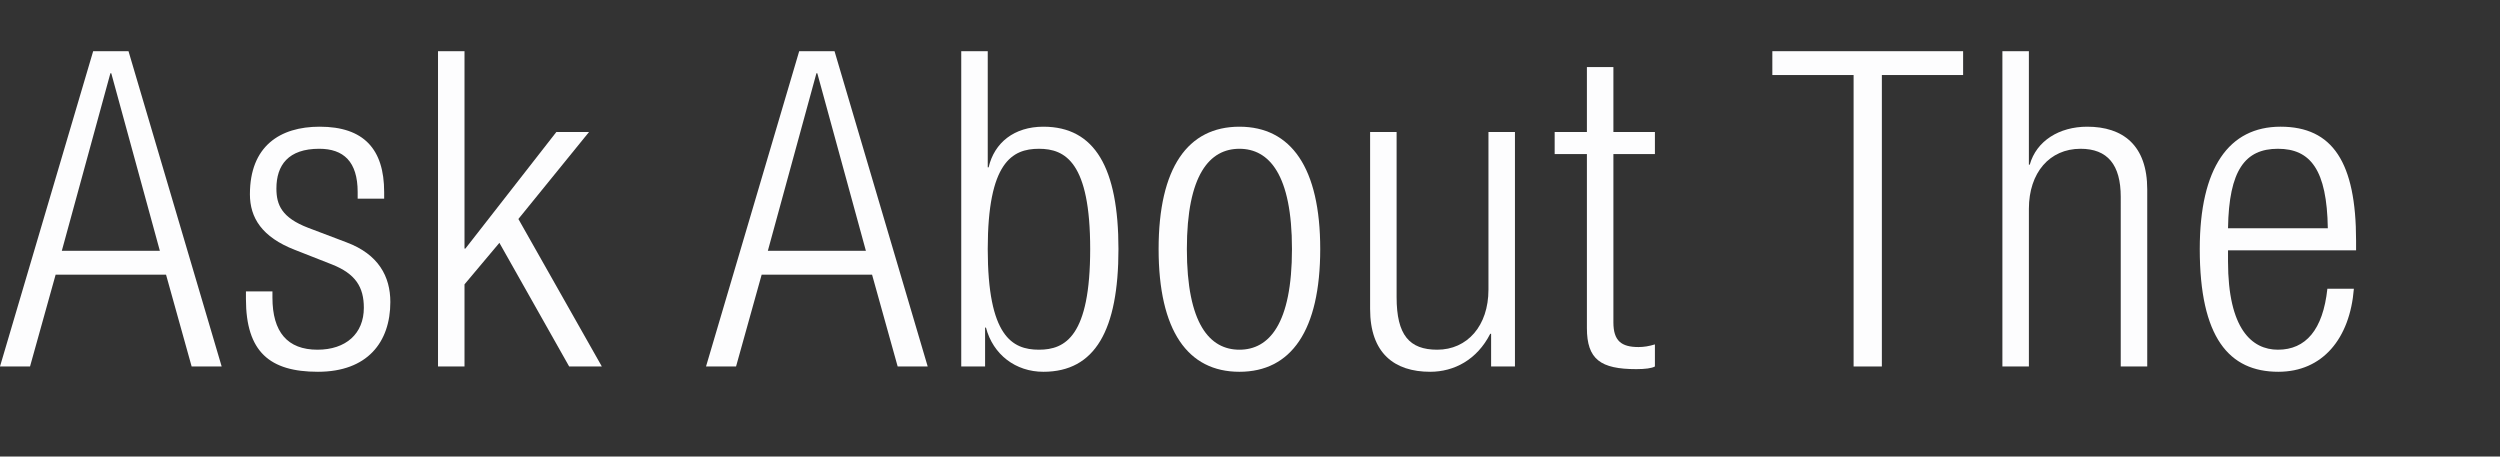 <!-- Generator: Adobe Illustrator 18.1.1, SVG Export Plug-In  -->
<svg version="1.1"
	 xmlns="http://www.w3.org/2000/svg" xmlns:xlink="http://www.w3.org/1999/xlink" xmlns:a="http://ns.adobe.com/AdobeSVGViewerExtensions/3.0/"
	 x="0px" y="0px" width="410.069px" height="74.888px" viewBox="0 0 410.069 74.888" enable-background="new 0 0 410.069 74.888"
	 xml:space="preserve">
<rect x="0" y="0" width="410.069" height="74.888" fill="#333333" stroke="none"/>
<defs>
</defs>
<g>
	<g>
		<path fill="#FDFDFE" d="M15.283,8.396h5.795l15.283,51.718h-4.925l-4.201-15.066H9.126L4.925,60.114h-4.926L15.283,8.396z
			 M26.22,41.136l-7.968-29.118h-0.145L10.14,41.136H26.22z"/>
		<path fill="#FDFDFE" d="M48.381,40.991c-5.433-2.101-7.388-5.288-7.388-9.127c0-7.895,4.926-11.082,11.445-11.082
			c7.243,0,10.575,3.694,10.575,10.72v1.086h-4.346v-1.086c0-4.998-2.318-7.099-6.302-7.099c-5.07,0-7.026,2.68-7.026,6.519
			c0,2.68,0.869,4.781,5.215,6.447l6.302,2.39c5.215,1.956,7.171,5.577,7.171,9.779c0,6.591-3.767,11.445-11.879,11.445
			c-7.895,0-11.807-3.26-11.807-11.952V47.8h4.346v1.014c0,5.65,2.463,8.547,7.388,8.547c4.636,0,7.605-2.608,7.605-6.881
			c0-3.404-1.376-5.577-5.215-7.098L48.381,40.991z"/>
		<path fill="#FDFDFE" d="M71.846,8.396h4.346v32.378h0.145l14.921-19.122h5.36L85.029,35.921l13.69,24.193h-5.36L81.914,39.832
			l-5.722,6.809v13.473h-4.346V8.396z"/>
		<path fill="#FDFDFE" d="M131.091,8.396h5.795l15.283,51.718h-4.925l-4.201-15.066h-18.108l-4.201,15.066h-4.926L131.091,8.396z
			 M142.029,41.136l-7.968-29.118h-0.145l-7.968,29.118H142.029z"/>
		<path fill="#FDFDFE" d="M157.671,8.396h4.346v19.05h0.145c0.942-4.056,4.201-6.664,8.982-6.664
			c8.475,0,12.314,6.809,12.314,20.064c0,13.328-3.839,20.137-12.314,20.137c-4.563,0-8.258-2.825-9.417-7.243h-0.145v6.374h-3.911
			V8.396z M170.419,57.361c4.346,0,8.402-2.245,8.402-16.515c0-14.197-4.056-16.442-8.402-16.442c-4.418,0-8.402,2.245-8.402,16.442
			C162.017,55.116,166,57.361,170.419,57.361z"/>
		<path fill="#FDFDFE" d="M203.299,20.782c8.475,0,13.255,6.736,13.255,20.064c0,13.4-4.781,20.137-13.255,20.137
			c-8.475,0-13.255-6.736-13.255-20.137C190.044,27.519,194.824,20.782,203.299,20.782z M203.299,57.361
			c4.853,0,8.62-4.201,8.62-16.515c0-12.241-3.767-16.442-8.62-16.442s-8.619,4.201-8.619,16.442
			C194.679,53.16,198.446,57.361,203.299,57.361z"/>
		<path fill="#FDFDFE" d="M224.736,21.651h4.346v27.09c0,6.229,2.101,8.62,6.664,8.62c4.926,0,8.402-3.911,8.402-9.851V21.651h4.346
			v38.462h-3.911v-5.36h-0.145c-2.173,4.274-5.939,6.229-9.851,6.229c-5.867,0-9.851-3.042-9.851-10.286V21.651z"/>
		<path fill="#FDFDFE" d="M260.296,25.273h-5.288v-3.622h5.288V11.004h4.346v10.648h6.809v3.622h-6.809V52.87
			c0,3.042,1.304,4.056,4.129,4.056c0.869,0,1.739-0.145,2.68-0.435v3.622c-0.507,0.29-1.594,0.435-3.042,0.435
			c-5.867,0-8.113-1.594-8.113-6.736V25.273z"/>
		<path fill="#FDFDFE" d="M304.042,12.308h-13.328V8.396h31.291v3.911h-13.328v47.806h-4.636V12.308z"/>
		<path fill="#FDFDFE" d="M328.447,8.396h4.346v18.615h0.145c1.087-3.911,4.853-6.229,9.417-6.229c5.867,0,9.851,3.042,9.851,10.286
			v29.046h-4.346V32.299c0-5.288-2.173-7.895-6.591-7.895c-5.071,0-8.475,3.911-8.475,9.851v25.859h-4.346V8.396z"/>
		<path fill="#FDFDFE" d="M386.1,47.365c-0.652,8.185-5.143,13.617-12.386,13.617c-8.113,0-12.893-5.65-12.893-20.137
			c0-13.328,4.781-20.064,13.255-20.064c8.547,0,12.386,5.867,12.386,18.688v1.594h-21.006v1.811
			c0,11.082,3.911,14.487,8.185,14.487c4.563,0,7.388-3.26,8.113-9.996H386.1z M381.826,37.442
			c-0.145-9.561-2.825-13.038-8.185-13.038c-5.36,0-8.04,3.477-8.185,13.038H381.826z"/>
	</g>
</g>
</svg>